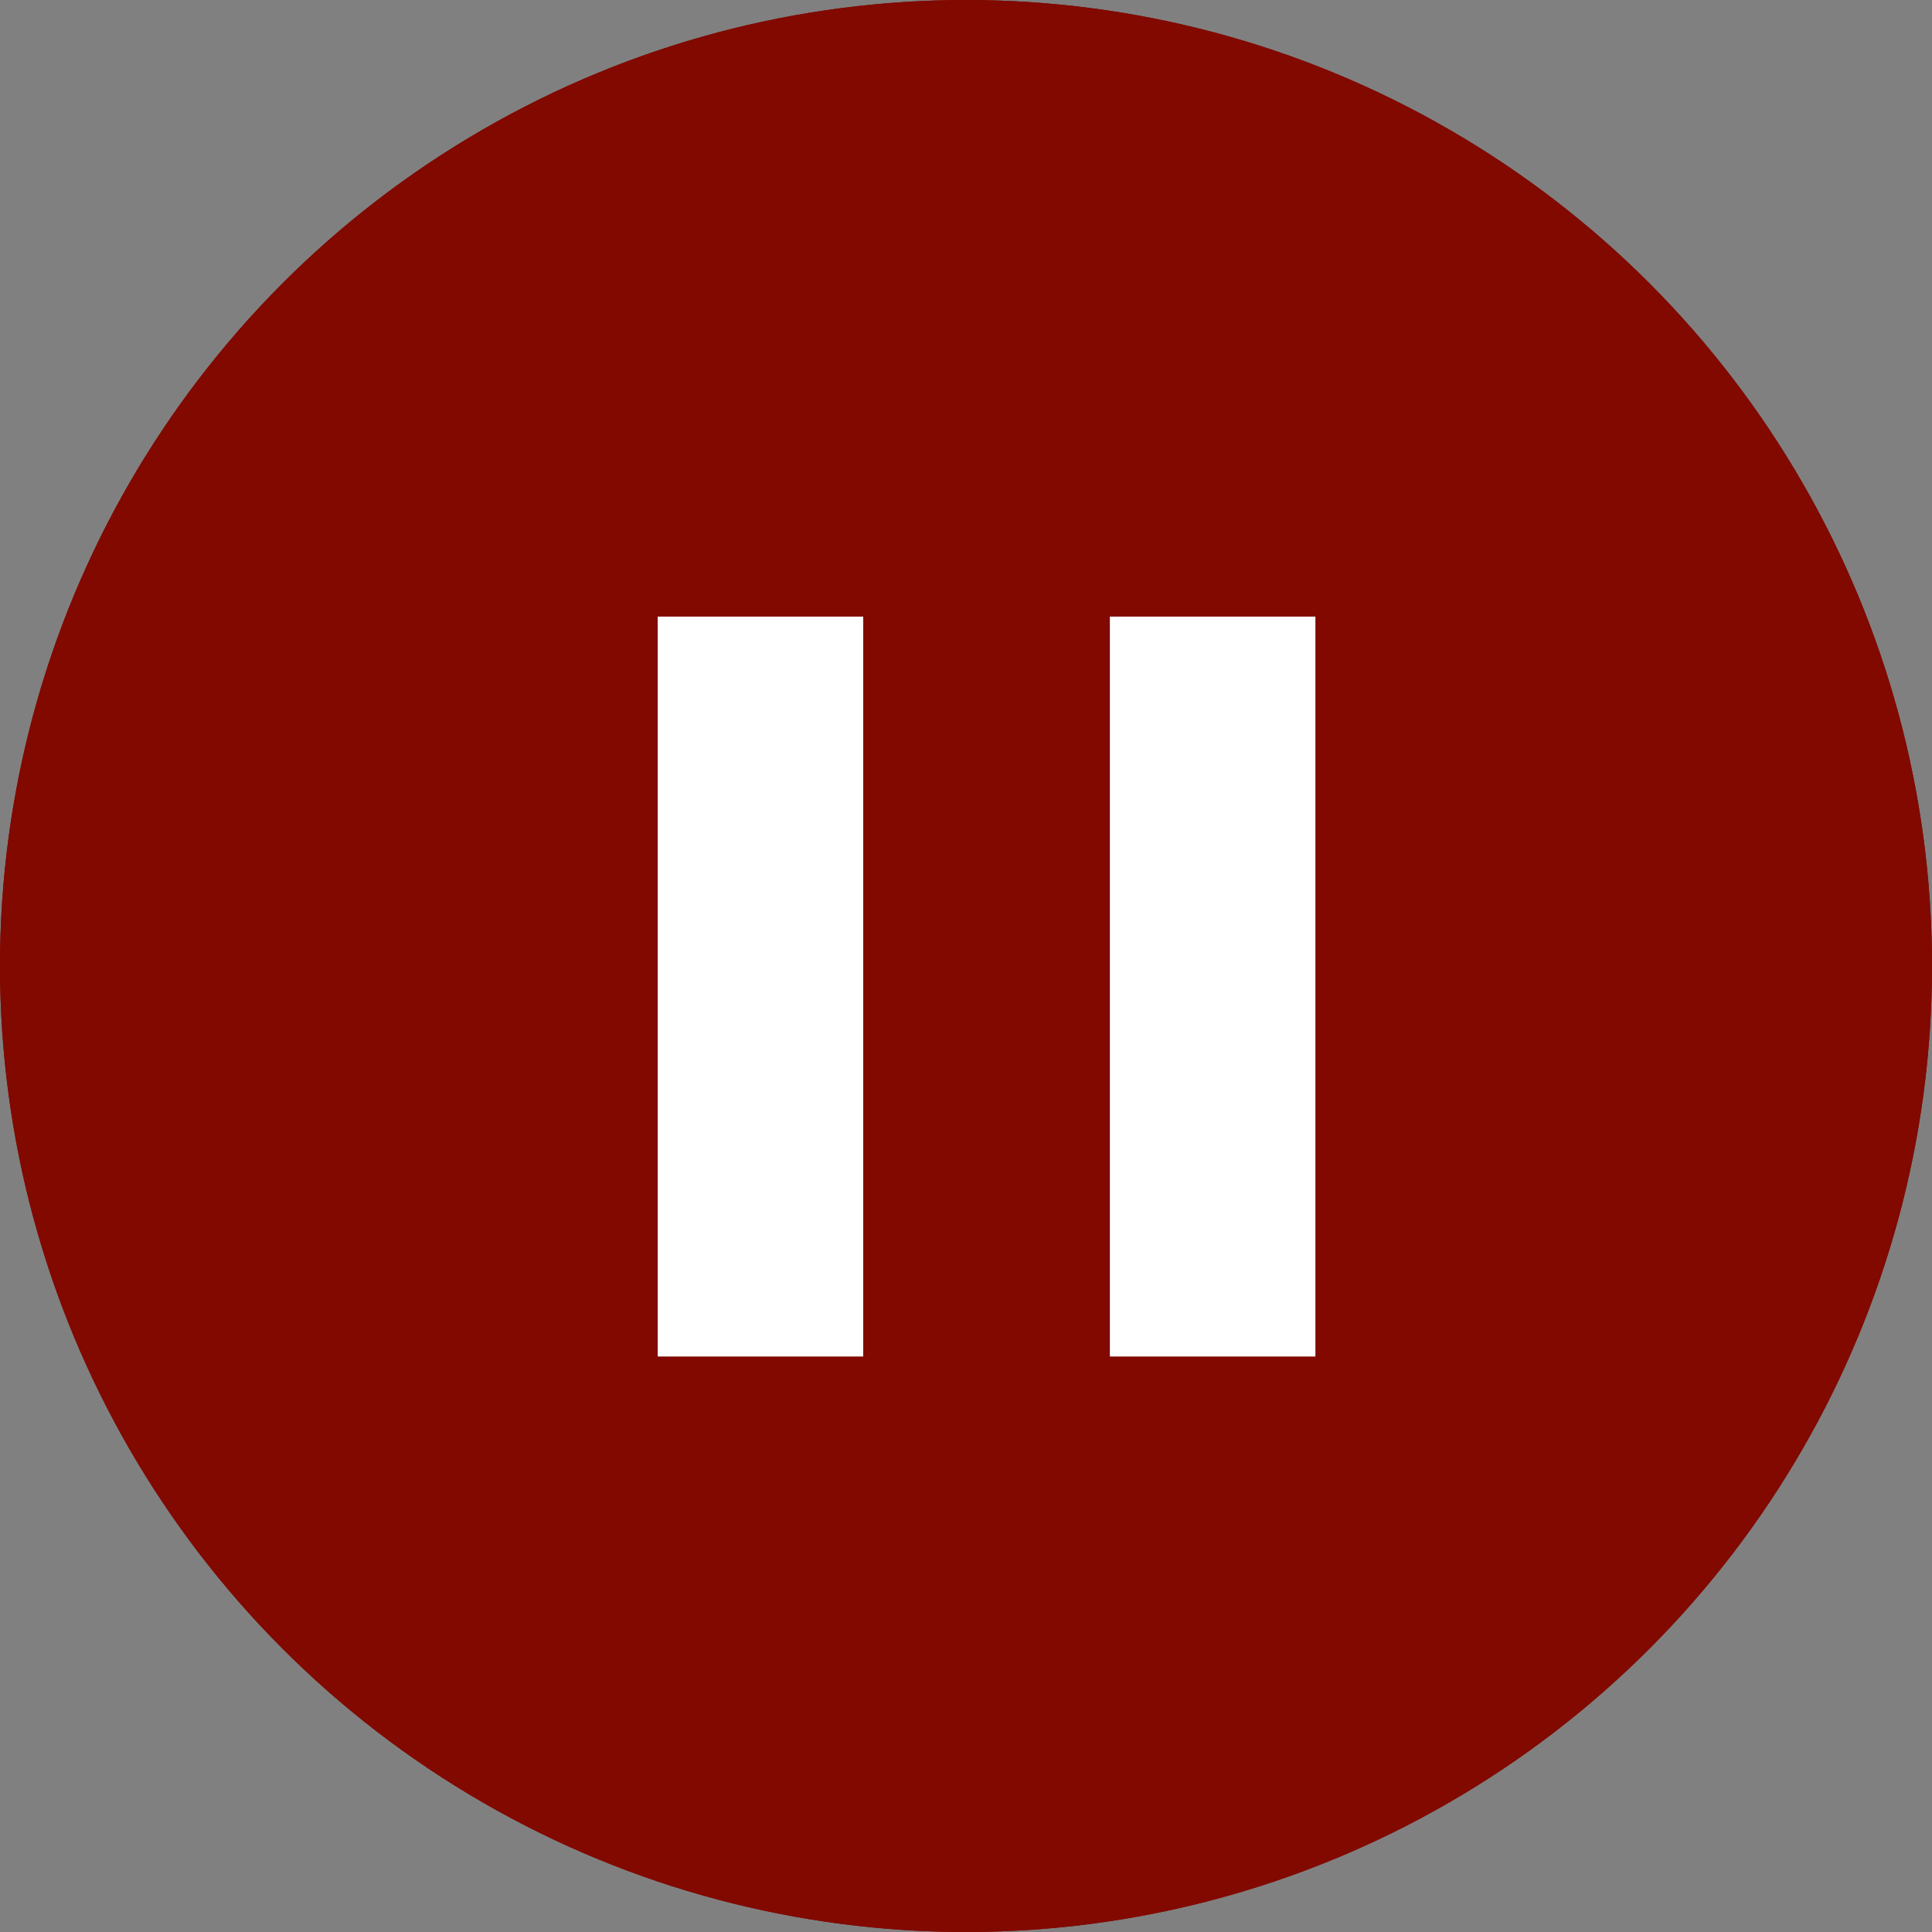 <?xml version="1.0" encoding="UTF-8"?> <svg xmlns="http://www.w3.org/2000/svg" width="47" height="47" viewBox="0 0 47 47" fill="none"><rect x="0" y="0" width="47" height="47" fill="#808080" stroke="none"/><circle cx="23.5" cy="23.5" r="23" fill="#810900" stroke="#810900"></circle><path d="M17.995 33.037L17.995 13.963L34.511 23.5L17.995 33.037Z" fill="white" stroke="#810900"></path><circle cx="23.5" cy="23.5" r="23" fill="#810900" stroke="#810900"></circle><circle cx="23.5" cy="23.5" r="21" stroke="#810900"></circle><rect x="15.5" y="14.5" width="6" height="19" fill="white" stroke="#810900"></rect><rect x="26.5" y="14.5" width="6" height="19" fill="white" stroke="#810900"></rect></svg> 